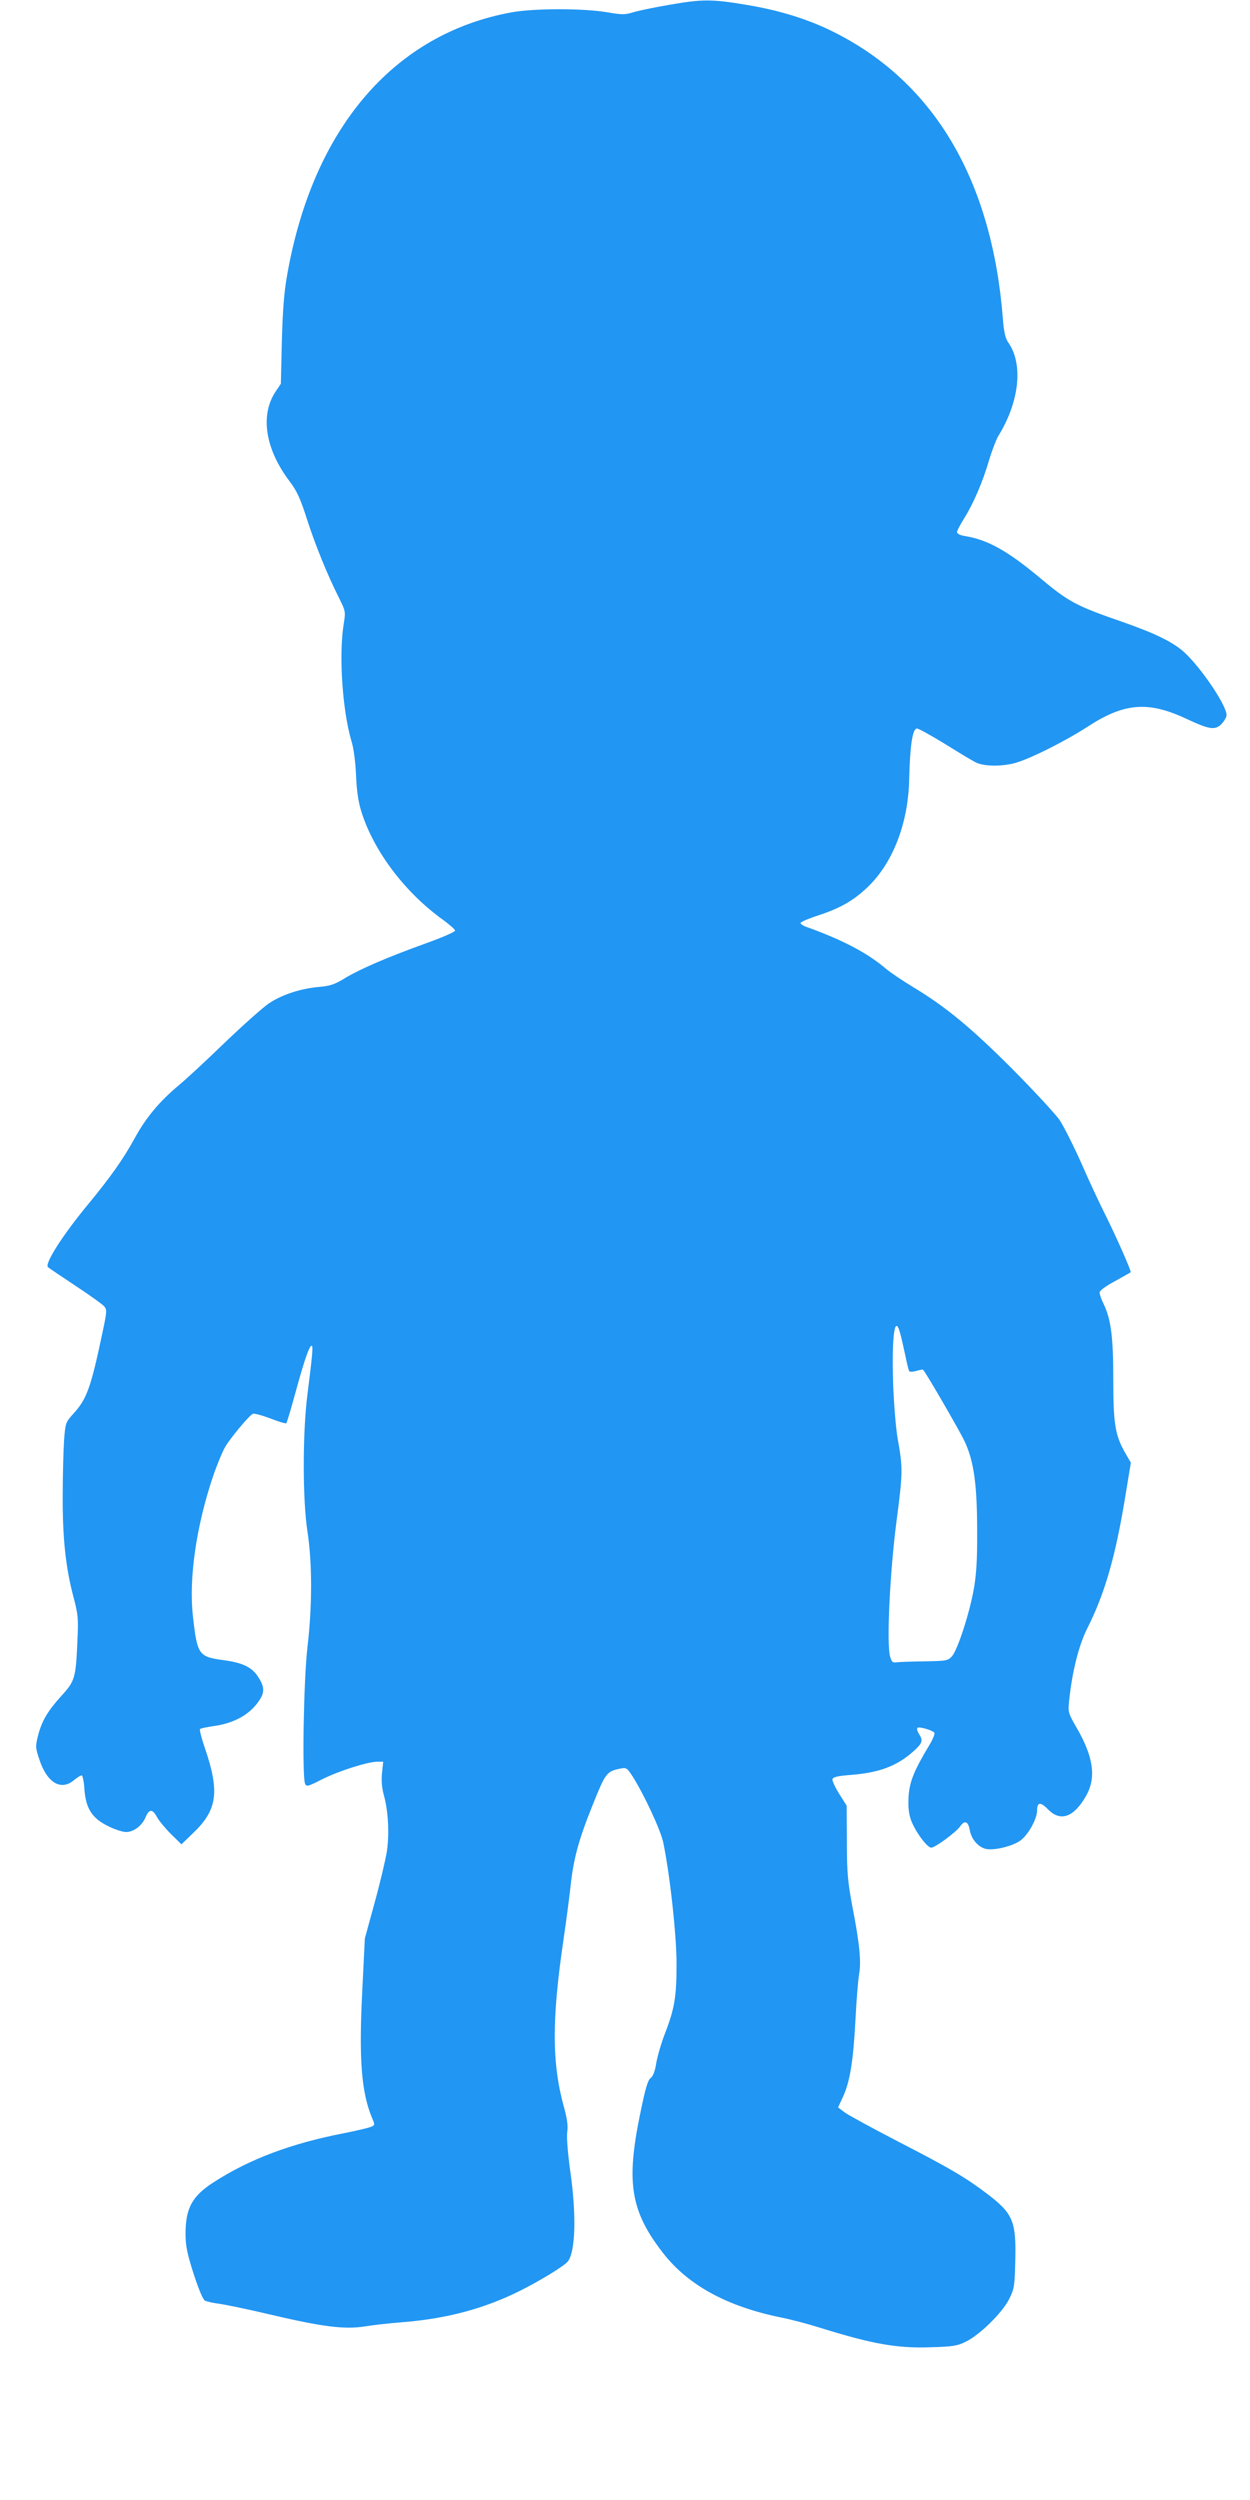 <?xml version="1.0" standalone="no"?>
<!DOCTYPE svg PUBLIC "-//W3C//DTD SVG 20010904//EN"
 "http://www.w3.org/TR/2001/REC-SVG-20010904/DTD/svg10.dtd">
<svg version="1.0" xmlns="http://www.w3.org/2000/svg"
 width="640pt" height="1280pt" viewBox="0 0 640 1280"
 preserveAspectRatio="xMidYMid meet">
<g transform="translate(0,1280) scale(0.1,-0.1)"
fill="#2196f3" stroke="none">
<path d="M3425 12775 c-71 -12 -152 -29 -180 -37 -44 -14 -60 -14 -135 -1
-123 21 -373 21 -490 0 -606 -110 -1021 -598 -1151 -1352 -15 -84 -22 -184
-26 -335 l-5 -215 -29 -43 c-78 -121 -50 -294 75 -458 37 -49 54 -88 87 -190
42 -132 106 -289 165 -406 33 -66 34 -70 24 -131 -26 -160 -7 -443 39 -600 12
-37 21 -108 24 -177 3 -79 12 -137 27 -185 64 -205 226 -418 423 -558 31 -23
57 -46 57 -52 0 -6 -66 -35 -147 -64 -205 -74 -338 -132 -415 -178 -53 -33
-77 -41 -134 -46 -94 -8 -192 -40 -258 -85 -30 -20 -133 -112 -228 -203 -95
-92 -200 -189 -233 -216 -96 -80 -168 -165 -225 -270 -58 -106 -122 -197 -238
-338 -131 -158 -226 -307 -206 -323 5 -5 68 -47 140 -95 72 -47 138 -95 147
-105 15 -17 15 -26 -9 -138 -59 -280 -80 -338 -149 -413 -39 -43 -40 -46 -47
-135 -3 -50 -7 -177 -7 -283 -1 -216 15 -368 55 -519 24 -91 26 -109 20 -234
-8 -181 -13 -198 -81 -272 -71 -79 -100 -127 -120 -203 -14 -57 -14 -63 7
-125 39 -118 110 -160 176 -105 17 14 34 25 40 25 5 0 12 -31 14 -69 7 -100
39 -150 120 -190 33 -17 76 -31 93 -31 40 0 83 33 101 77 18 42 35 42 58 -1
10 -18 42 -57 71 -86 l54 -53 60 58 c124 118 137 211 59 438 -17 49 -27 91
-24 94 3 4 34 10 67 15 114 15 199 66 244 144 21 36 16 65 -17 114 -31 45 -78
67 -173 80 -128 17 -135 27 -157 223 -22 193 16 458 101 713 21 62 50 132 64
156 25 43 120 158 141 169 6 4 46 -7 89 -23 43 -17 80 -28 83 -25 3 3 25 77
49 165 45 164 69 232 81 232 8 0 3 -53 -22 -250 -25 -197 -25 -537 0 -700 25
-162 25 -384 0 -595 -19 -164 -28 -659 -12 -698 7 -16 15 -14 87 23 86 43 234
90 283 90 l30 0 -6 -57 c-4 -39 -1 -76 9 -113 23 -82 29 -197 16 -288 -7 -44
-35 -163 -63 -264 l-50 -183 -13 -265 c-18 -352 -5 -522 50 -654 15 -35 15
-37 -7 -46 -13 -5 -72 -19 -132 -31 -275 -53 -490 -134 -675 -254 -108 -70
-141 -132 -141 -262 0 -60 8 -101 41 -204 25 -77 48 -133 58 -138 9 -5 41 -12
71 -16 30 -4 138 -26 240 -50 291 -69 403 -83 510 -66 36 6 121 16 188 21 229
18 423 70 606 162 104 52 223 125 243 149 40 50 45 241 12 468 -12 88 -18 165
-15 193 5 32 0 68 -14 120 -65 231 -66 453 -4 873 14 94 29 213 35 265 15 142
41 238 112 415 68 169 72 175 144 190 30 6 34 3 63 -42 58 -92 140 -268 155
-333 33 -153 69 -475 69 -625 0 -168 -10 -229 -60 -358 -19 -49 -38 -116 -44
-150 -6 -40 -16 -67 -29 -77 -15 -11 -28 -58 -55 -191 -71 -347 -46 -493 120
-706 129 -165 329 -273 605 -329 46 -9 134 -32 194 -51 270 -84 395 -107 568
-101 114 3 139 7 181 28 71 34 186 147 222 217 27 54 29 68 32 188 6 215 -10
252 -151 358 -106 80 -186 127 -452 264 -131 68 -254 135 -271 148 l-33 25 25
54 c36 78 53 185 64 395 5 102 14 209 19 236 11 60 2 156 -36 350 -22 119 -27
168 -27 325 l-1 185 -38 60 c-21 33 -36 67 -35 75 3 11 24 17 90 22 146 11
237 44 321 118 51 45 55 58 31 94 -8 14 -11 27 -6 30 10 6 71 -11 86 -25 4 -4
-7 -34 -27 -66 -77 -128 -100 -185 -105 -260 -3 -49 0 -85 11 -118 20 -58 83
-145 105 -145 20 0 127 79 148 109 23 33 41 26 49 -18 8 -47 42 -87 81 -97 39
-10 131 11 175 40 41 27 89 112 89 157 0 43 18 44 56 5 63 -65 132 -41 194 68
54 93 39 200 -47 349 -44 76 -45 80 -39 140 16 151 49 281 92 368 90 178 144
365 194 668 l30 182 -30 52 c-51 90 -60 149 -60 377 0 218 -12 306 -50 385
-11 22 -20 48 -20 57 0 10 31 33 78 58 42 24 79 44 81 46 5 4 -77 190 -137
309 -25 50 -78 163 -117 253 -40 89 -90 188 -111 219 -22 31 -131 149 -243
262 -212 212 -341 318 -509 419 -52 32 -114 73 -137 93 -96 81 -220 146 -400
211 -22 7 -38 18 -36 23 3 6 46 24 96 40 118 39 192 84 269 165 116 124 187
319 191 530 4 171 17 260 40 260 8 0 71 -35 140 -77 69 -43 140 -86 158 -95
37 -21 124 -24 195 -7 73 17 261 111 380 188 189 123 311 133 510 39 114 -53
143 -58 176 -25 14 15 26 35 26 46 0 49 -128 239 -214 319 -57 53 -149 98
-311 155 -249 86 -282 104 -435 232 -162 135 -263 191 -377 210 -27 4 -43 12
-43 21 0 7 17 39 37 71 47 75 95 186 127 297 15 49 36 104 47 123 109 176 129
370 51 480 -14 20 -22 52 -27 118 -55 710 -350 1212 -864 1470 -131 66 -279
112 -448 140 -178 30 -228 30 -398 0z m1184 -6802 c6 -21 17 -71 26 -112 8
-40 17 -77 20 -81 3 -5 20 -4 37 1 17 5 33 8 34 6 14 -13 185 -309 211 -363
49 -102 66 -223 66 -464 1 -144 -4 -221 -17 -295 -22 -125 -82 -309 -111 -344
-22 -24 -27 -25 -141 -27 -66 -1 -130 -3 -143 -5 -21 -3 -26 2 -34 31 -18 67
-1 428 33 690 33 252 33 272 6 425 -9 50 -19 173 -23 275 -8 250 8 368 36 263z"/>
</g>
</svg>
